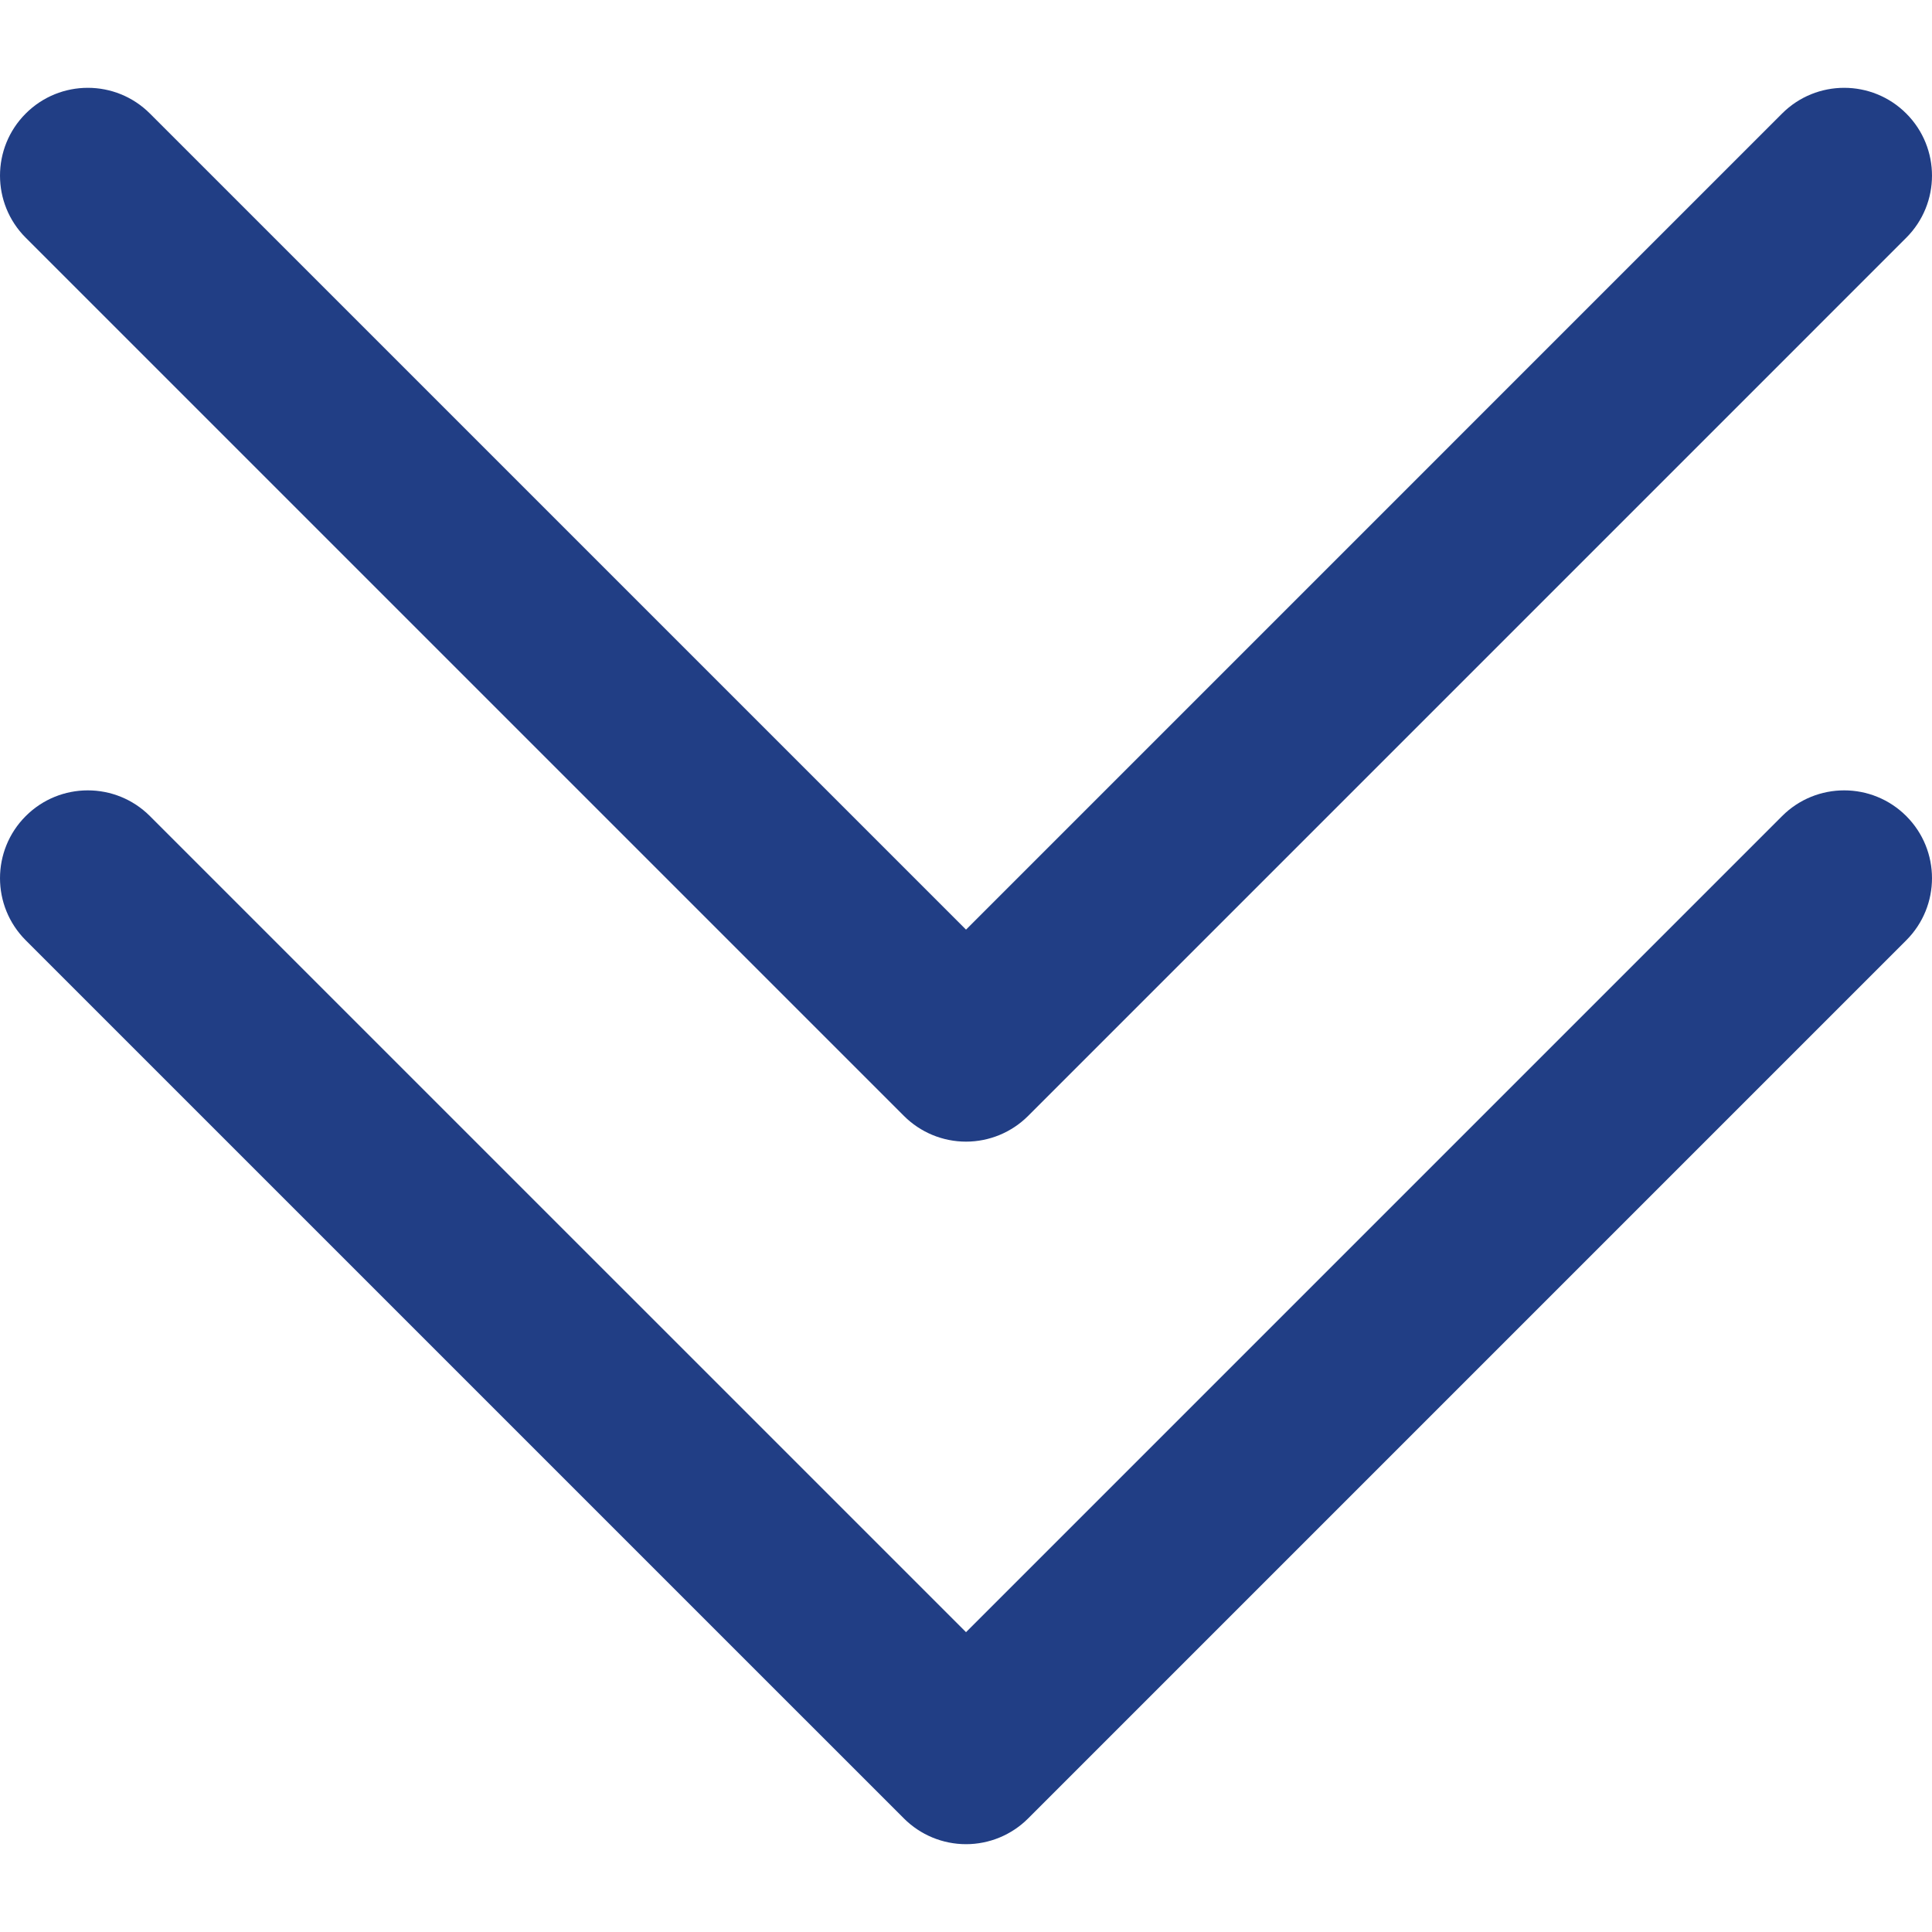<!DOCTYPE svg PUBLIC "-//W3C//DTD SVG 1.1//EN" "http://www.w3.org/Graphics/SVG/1.1/DTD/svg11.dtd">
<!-- Uploaded to: SVG Repo, www.svgrepo.com, Transformed by: SVG Repo Mixer Tools -->
<svg fill="#213E85" height="100px" width="100px" version="1.1" id="Layer_1" xmlns="http://www.w3.org/2000/svg" xmlns:xlink="http://www.w3.org/1999/xlink" viewBox="0 0 330 330" xml:space="preserve">
<g id="SVGRepo_bgCarrier" stroke-width="0"/>
<g id="SVGRepo_tracerCarrier" stroke-linecap="round" stroke-linejoin="round"/>
<g id="SVGRepo_iconCarrier"> <g id="XMLID_169_"> <path id="XMLID_197_" d="M304.394,139.394l-139.39,139.393L25.607,139.393c-5.857-5.857-15.355-5.858-21.213,0.001 c-5.858,5.858-5.858,15.355,0,21.213l150.004,150c2.813,2.813,6.628,4.393,10.606,4.393s7.794-1.581,10.606-4.394l149.996-150 c5.858-5.858,5.858-15.355,0-21.213C319.749,133.536,310.251,133.535,304.394,139.394z"/> <path id="XMLID_221_" d="M154.398,190.607c2.813,2.813,6.628,4.393,10.606,4.393s7.794-1.581,10.606-4.394l149.996-150 c5.858-5.858,5.858-15.355,0-21.213c-5.857-5.858-15.355-5.858-21.213,0l-139.39,139.393L25.607,19.393 c-5.857-5.858-15.355-5.858-21.213,0c-5.858,5.858-5.858,15.355,0,21.213L154.398,190.607z"/> </g> </g>
</svg>